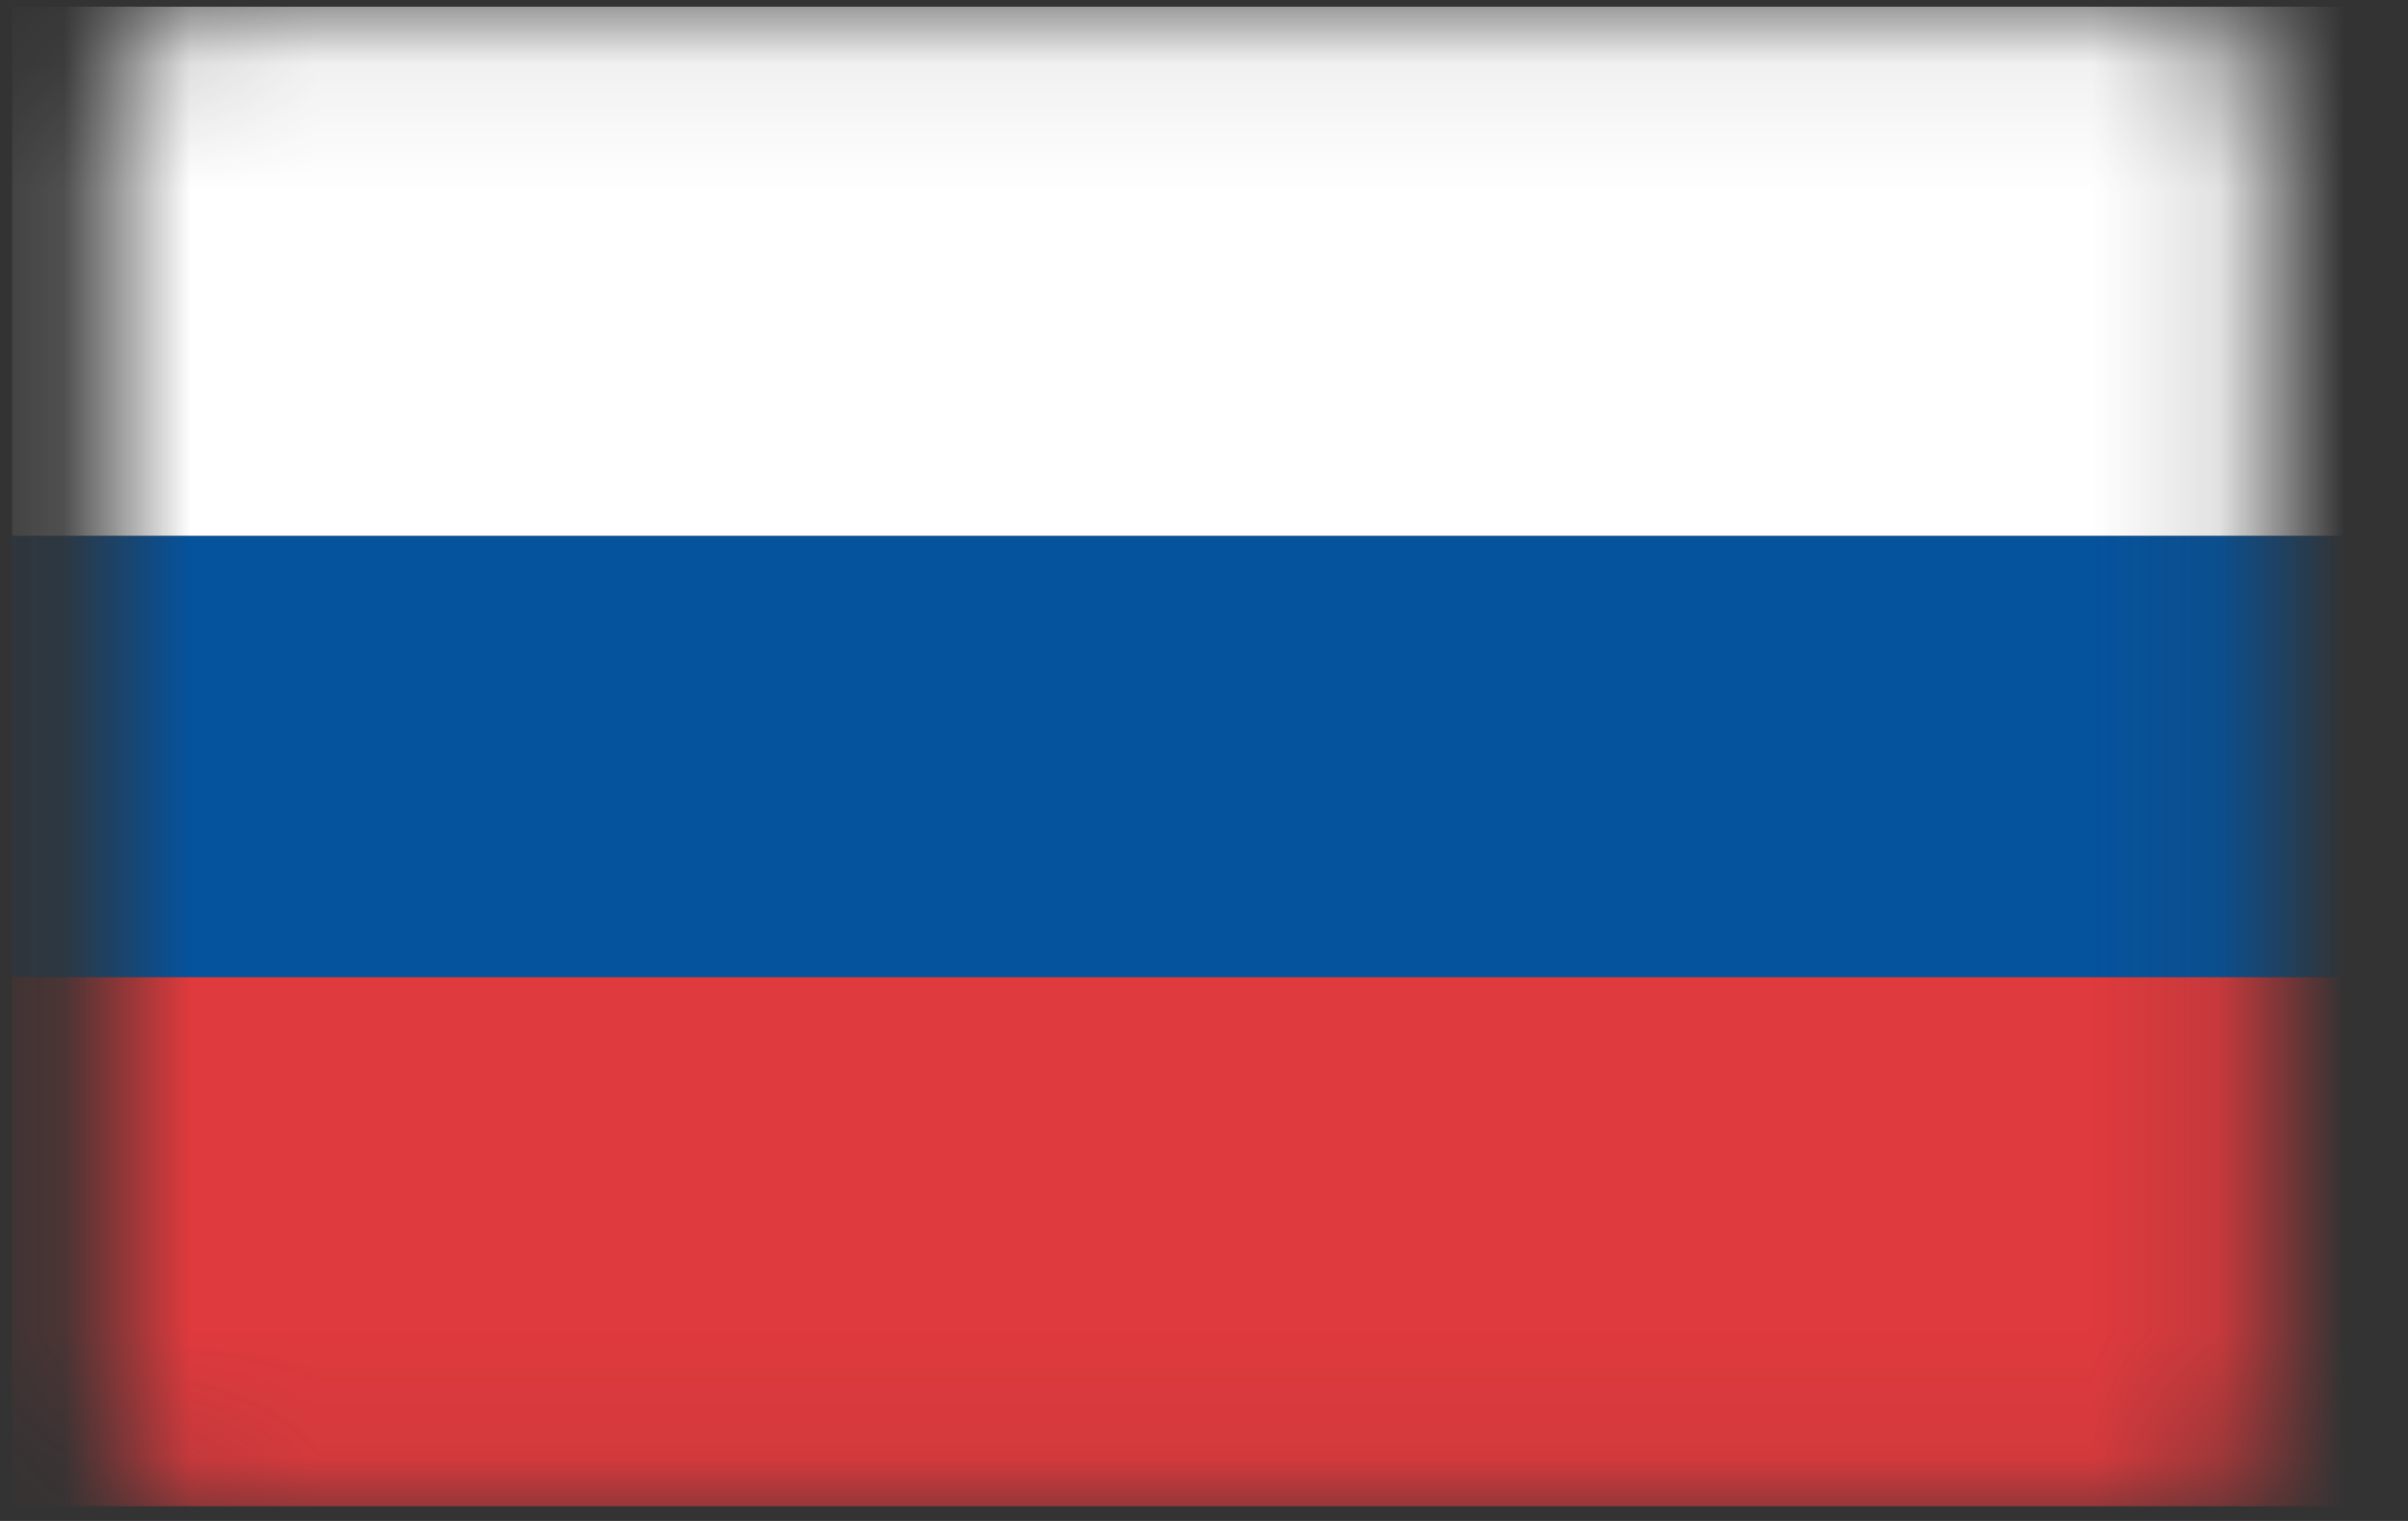 <svg width="19" height="12" viewBox="0 0 19 12" fill="none" xmlns="http://www.w3.org/2000/svg">
<rect x="0" y="0" width="19" height="12" fill="#333333" stroke="none"/>
<mask id="mask0_572_18216" style="mask-type:alpha" maskUnits="userSpaceOnUse" x="0" y="0" width="18" height="12">
<path d="M17.861 11.156C17.861 11.593 17.506 11.947 17.069 11.947H1.652C1.215 11.947 0.861 11.593 0.861 11.156V0.844C0.861 0.407 1.215 0.053 1.652 0.053H17.069C17.506 0.053 17.861 0.407 17.861 0.844V11.156Z" fill="#E6E7E8"/>
</mask>
<g mask="url(#mask0_572_18216)">
<path d="M18.886 7.708H0.096V11.884H18.886V7.708Z" fill="#DF3A3D"/>
<path d="M18.886 0.053H0.096V4.229H18.886V0.053Z" fill="white"/>
<path d="M18.886 4.229H0.096V7.709H18.886V4.229Z" fill="#05539D"/>
</g>
</svg>
